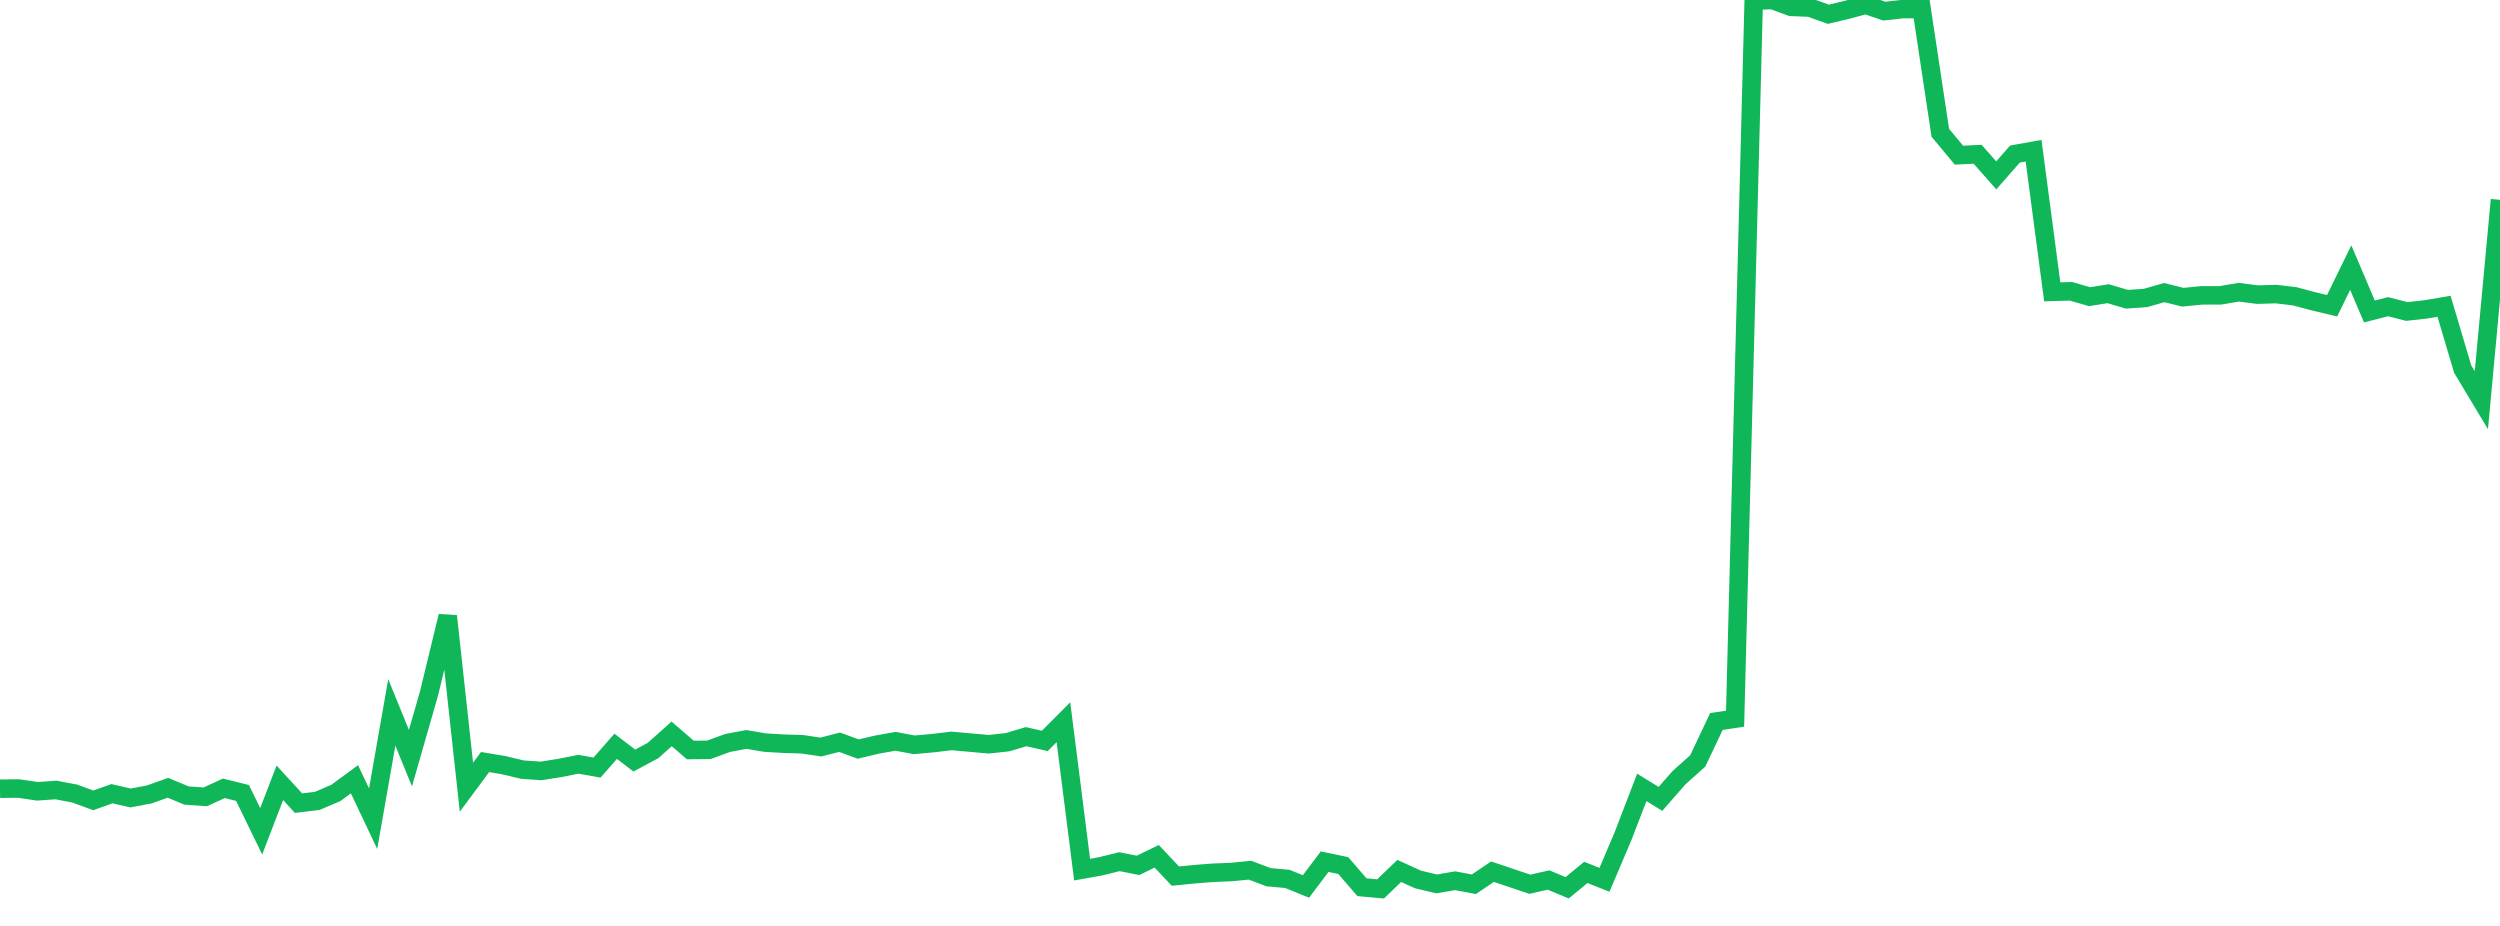 <?xml version="1.0" standalone="no"?>
<!DOCTYPE svg PUBLIC "-//W3C//DTD SVG 1.1//EN" "http://www.w3.org/Graphics/SVG/1.1/DTD/svg11.dtd">
<svg width="135" height="50" viewBox="0 0 135 50" preserveAspectRatio="none" class="sparkline" xmlns="http://www.w3.org/2000/svg"
xmlns:xlink="http://www.w3.org/1999/xlink"><path  class="sparkline--line" d="M 0 42.59 L 0 42.59 L 1.007 42.58 L 2.015 42.73 L 3.022 42.66 L 4.03 42.85 L 5.037 43.22 L 6.045 42.86 L 7.052 43.09 L 8.06 42.9 L 9.067 42.54 L 10.075 42.96 L 11.082 43.03 L 12.09 42.57 L 13.097 42.82 L 14.104 44.89 L 15.112 42.27 L 16.119 43.37 L 17.127 43.25 L 18.134 42.82 L 19.142 42.08 L 20.149 44.21 L 21.157 38.47 L 22.164 40.94 L 23.172 37.43 L 24.179 33.27 L 25.187 42.51 L 26.194 41.15 L 27.201 41.32 L 28.209 41.56 L 29.216 41.63 L 30.224 41.47 L 31.231 41.27 L 32.239 41.45 L 33.246 40.3 L 34.254 41.07 L 35.261 40.53 L 36.269 39.63 L 37.276 40.5 L 38.284 40.49 L 39.291 40.12 L 40.299 39.93 L 41.306 40.1 L 42.313 40.16 L 43.321 40.19 L 44.328 40.34 L 45.336 40.08 L 46.343 40.45 L 47.351 40.21 L 48.358 40.03 L 49.366 40.22 L 50.373 40.13 L 51.381 40.01 L 52.388 40.1 L 53.396 40.19 L 54.403 40.08 L 55.41 39.78 L 56.418 40.01 L 57.425 39 L 58.433 46.96 L 59.44 46.78 L 60.448 46.53 L 61.455 46.73 L 62.463 46.24 L 63.47 47.31 L 64.478 47.21 L 65.485 47.13 L 66.493 47.09 L 67.5 46.99 L 68.507 47.37 L 69.515 47.46 L 70.522 47.87 L 71.53 46.53 L 72.537 46.74 L 73.545 47.91 L 74.552 48 L 75.56 47.03 L 76.567 47.49 L 77.575 47.73 L 78.582 47.56 L 79.59 47.75 L 80.597 47.07 L 81.604 47.41 L 82.612 47.75 L 83.619 47.52 L 84.627 47.94 L 85.634 47.11 L 86.642 47.51 L 87.649 45.14 L 88.657 42.52 L 89.664 43.14 L 90.672 41.99 L 91.679 41.09 L 92.687 38.96 L 93.694 38.81 L 94.701 0.04 L 95.709 0 L 96.716 0.37 L 97.724 0.41 L 98.731 0.77 L 99.739 0.53 L 100.746 0.26 L 101.754 0.6 L 102.761 0.49 L 103.769 0.49 L 104.776 7.17 L 105.784 8.38 L 106.791 8.33 L 107.799 9.47 L 108.806 8.32 L 109.813 8.14 L 110.821 15.76 L 111.828 15.73 L 112.836 16.02 L 113.843 15.86 L 114.851 16.16 L 115.858 16.09 L 116.866 15.8 L 117.873 16.05 L 118.881 15.95 L 119.888 15.95 L 120.896 15.78 L 121.903 15.91 L 122.91 15.88 L 123.918 16 L 124.925 16.27 L 125.933 16.51 L 126.94 14.45 L 127.948 16.82 L 128.955 16.56 L 129.963 16.82 L 130.97 16.71 L 131.978 16.54 L 132.985 19.93 L 133.993 21.61 L 135 10.79" fill="none" stroke-width="1" stroke="#10b759"></path></svg>